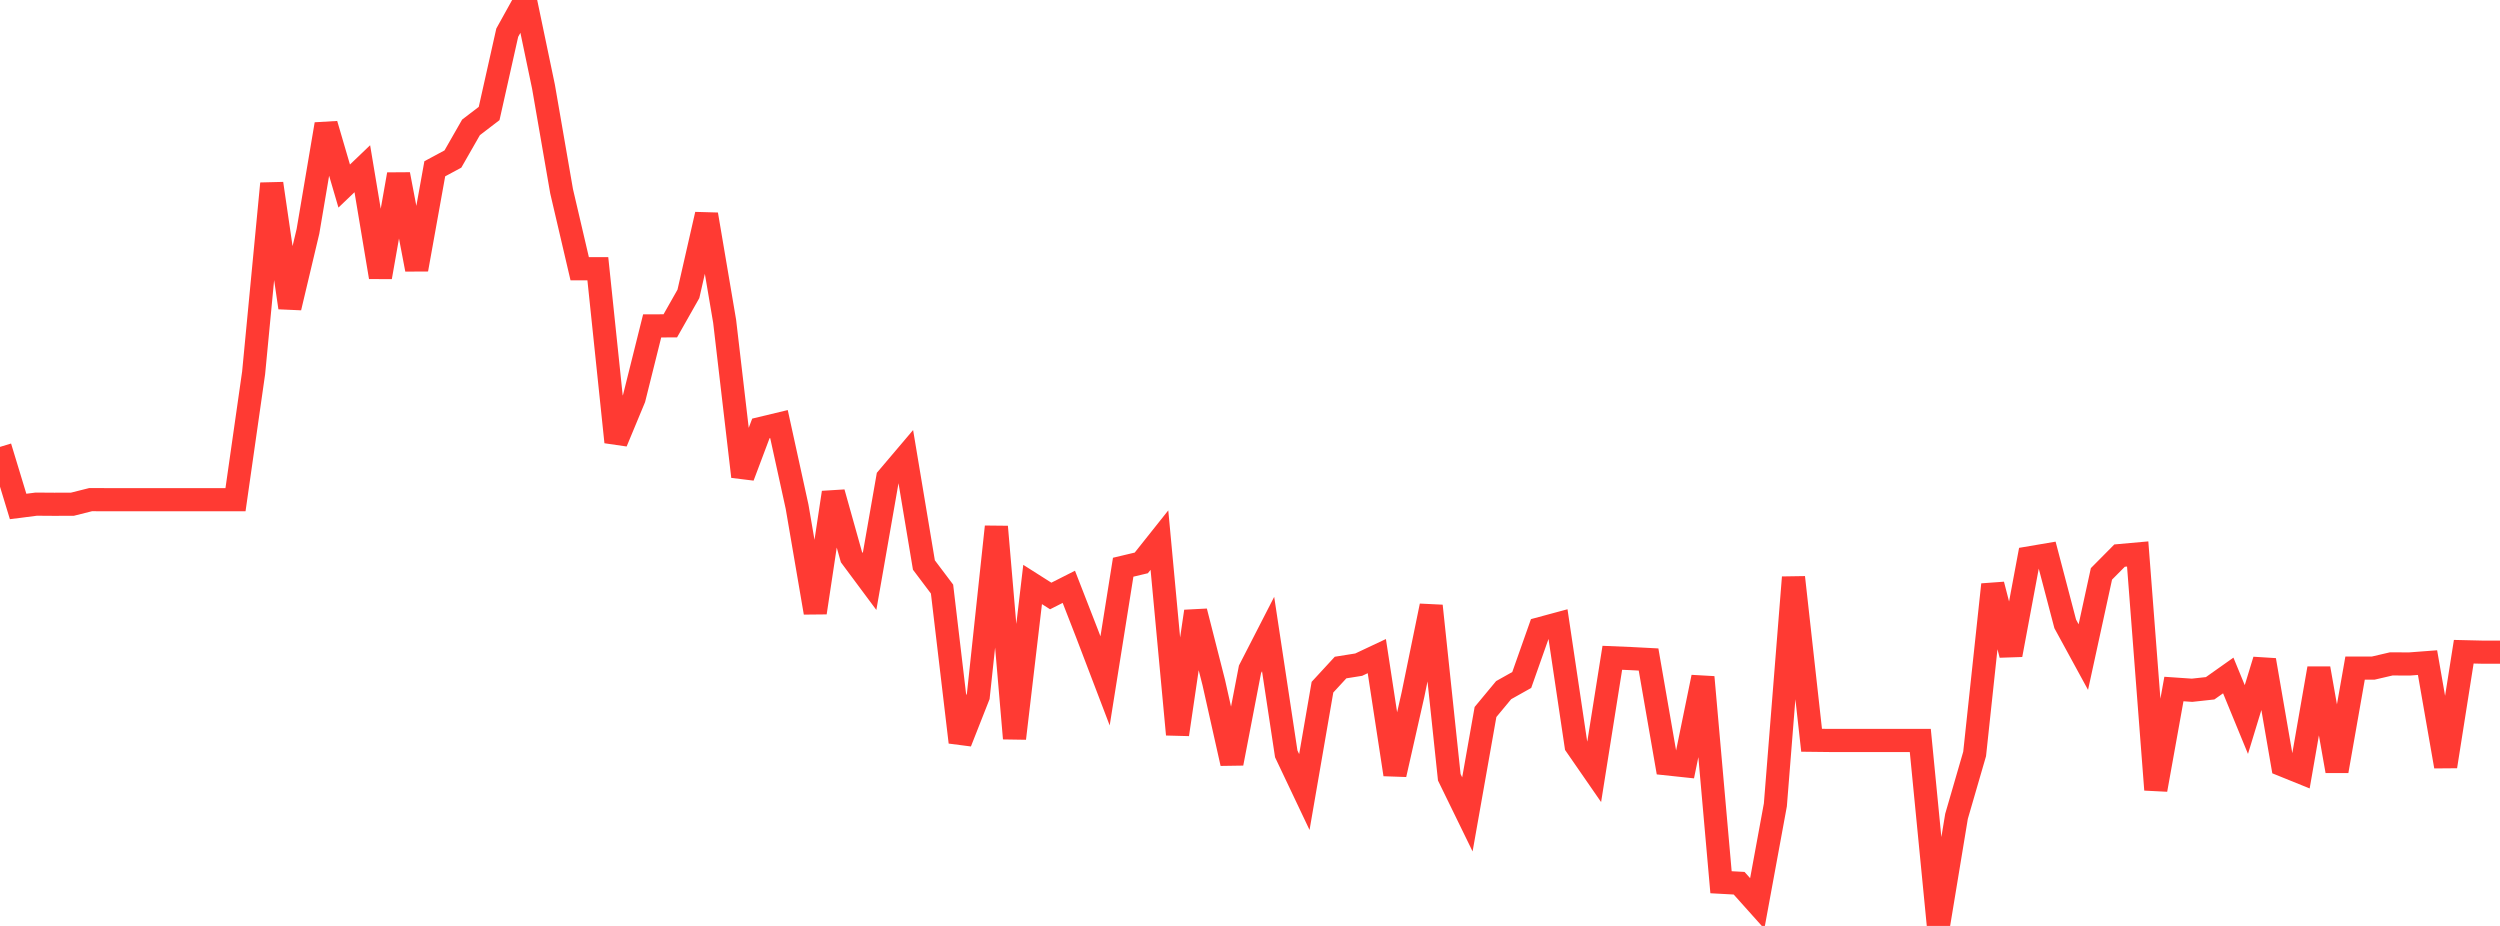 <?xml version="1.0" standalone="no"?>
<!DOCTYPE svg PUBLIC "-//W3C//DTD SVG 1.1//EN" "http://www.w3.org/Graphics/SVG/1.1/DTD/svg11.dtd">

<svg width="135" height="50" viewBox="0 0 135 50" preserveAspectRatio="none" 
  xmlns="http://www.w3.org/2000/svg"
  xmlns:xlink="http://www.w3.org/1999/xlink">


<polyline points="0.0, 24.132 0.978, 27.349 1.957, 27.224 2.935, 27.231 3.913, 27.227 4.891, 26.981 5.87, 26.983 6.848, 26.983 7.826, 26.983 8.804, 26.983 9.783, 26.983 10.761, 26.983 11.739, 26.983 12.717, 26.983 13.696, 20.133 14.674, 9.912 15.652, 16.613 16.63, 12.493 17.609, 6.707 18.587, 10.047 19.565, 9.111 20.543, 14.966 21.522, 9.416 22.5, 14.55 23.478, 9.114 24.457, 8.588 25.435, 6.877 26.413, 6.129 27.391, 1.765 28.37, 0.0 29.348, 4.678 30.326, 10.327 31.304, 14.513 32.283, 14.511 33.261, 23.871 34.239, 21.517 35.217, 17.598 36.196, 17.596 37.174, 15.869 38.152, 11.58 39.13, 17.346 40.109, 25.734 41.087, 23.135 42.065, 22.9 43.043, 27.365 44.022, 33.084 45.0, 26.597 45.978, 30.083 46.957, 31.399 47.935, 25.807 48.913, 24.654 49.891, 30.511 50.87, 31.81 51.848, 40.08 52.826, 37.597 53.804, 28.444 54.783, 39.875 55.761, 31.562 56.739, 32.183 57.717, 31.688 58.696, 34.204 59.674, 36.767 60.652, 30.63 61.63, 30.397 62.609, 29.166 63.587, 39.66 64.565, 33.015 65.543, 36.854 66.522, 41.224 67.5, 36.143 68.478, 34.238 69.457, 40.709 70.435, 42.769 71.413, 37.108 72.391, 36.047 73.37, 35.891 74.348, 35.43 75.326, 41.822 76.304, 37.497 77.283, 32.718 78.261, 41.973 79.239, 43.977 80.217, 38.448 81.196, 37.268 82.174, 36.719 83.152, 33.95 84.13, 33.686 85.109, 40.261 86.087, 41.675 87.065, 35.521 88.043, 35.562 89.022, 35.613 90.0, 41.246 90.978, 41.35 91.957, 36.566 92.935, 47.641 93.913, 47.694 94.891, 48.787 95.87, 43.463 96.848, 31.177 97.826, 39.974 98.804, 39.985 99.783, 39.985 100.761, 39.985 101.739, 39.985 102.717, 39.985 103.696, 39.985 104.674, 50.0 105.652, 44.081 106.63, 40.712 107.609, 31.567 108.587, 35.363 109.565, 30.127 110.543, 29.961 111.522, 33.69 112.5, 35.483 113.478, 30.99 114.457, 30.002 115.435, 29.914 116.413, 42.645 117.391, 37.207 118.37, 37.274 119.348, 37.167 120.326, 36.475 121.304, 38.855 122.283, 35.645 123.261, 41.31 124.239, 41.706 125.217, 36.094 126.196, 41.638 127.174, 36.079 128.152, 36.078 129.13, 35.85 130.109, 35.855 131.087, 35.781 132.065, 41.388 133.043, 35.193 134.022, 35.216 135.0, 35.216" fill="none" stroke="#ff3a33" stroke-width="1.25"/>

</svg>
